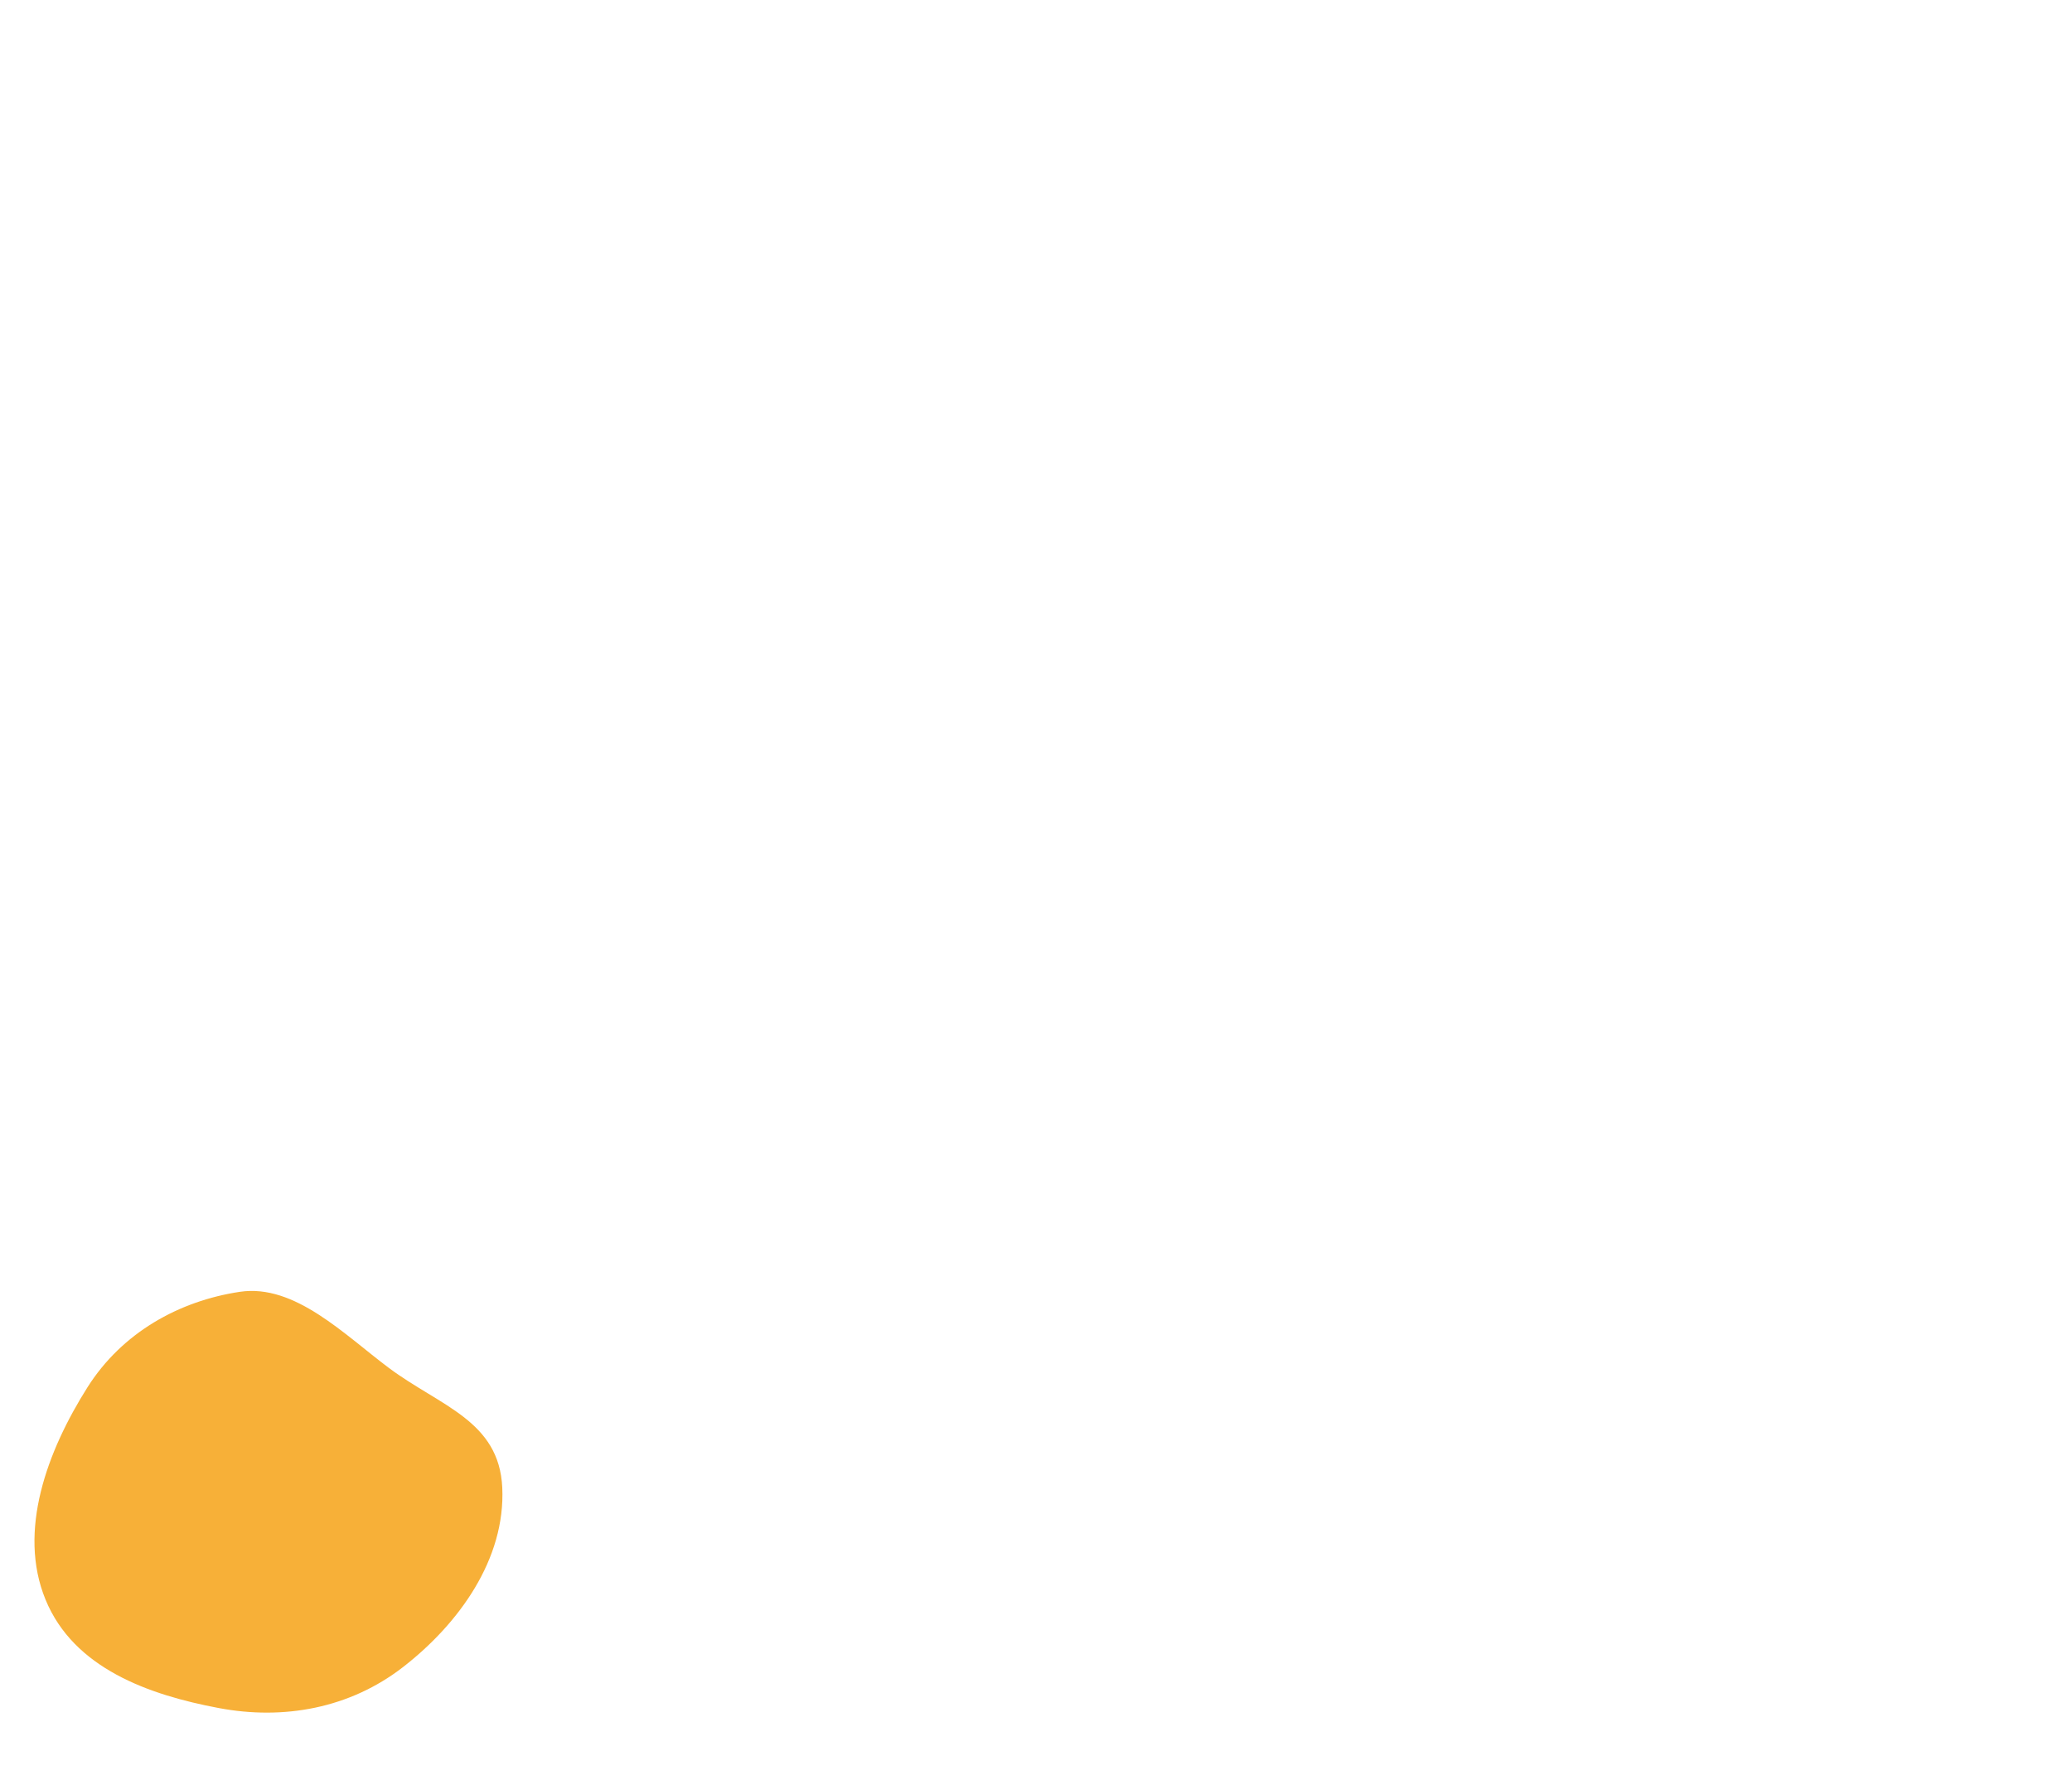 <svg height="55" viewBox="0 0 64 55" fill="none" xmlns="http://www.w3.org/2000/svg"><path fill-rule="evenodd" clip-rule="evenodd" d="M6.762 52.767c-2.166-.407-4.486-1.227-5.357-3.354-.868-2.117.054-4.588 1.297-6.556 1.069-1.69 2.828-2.668 4.71-2.95 1.695-.252 3.23 1.33 4.604 2.355 1.579 1.178 3.402 1.623 3.498 3.694.102 2.212-1.341 4.202-3.053 5.535-1.661 1.293-3.711 1.65-5.699 1.276z" fill="#F7B038"/></svg>